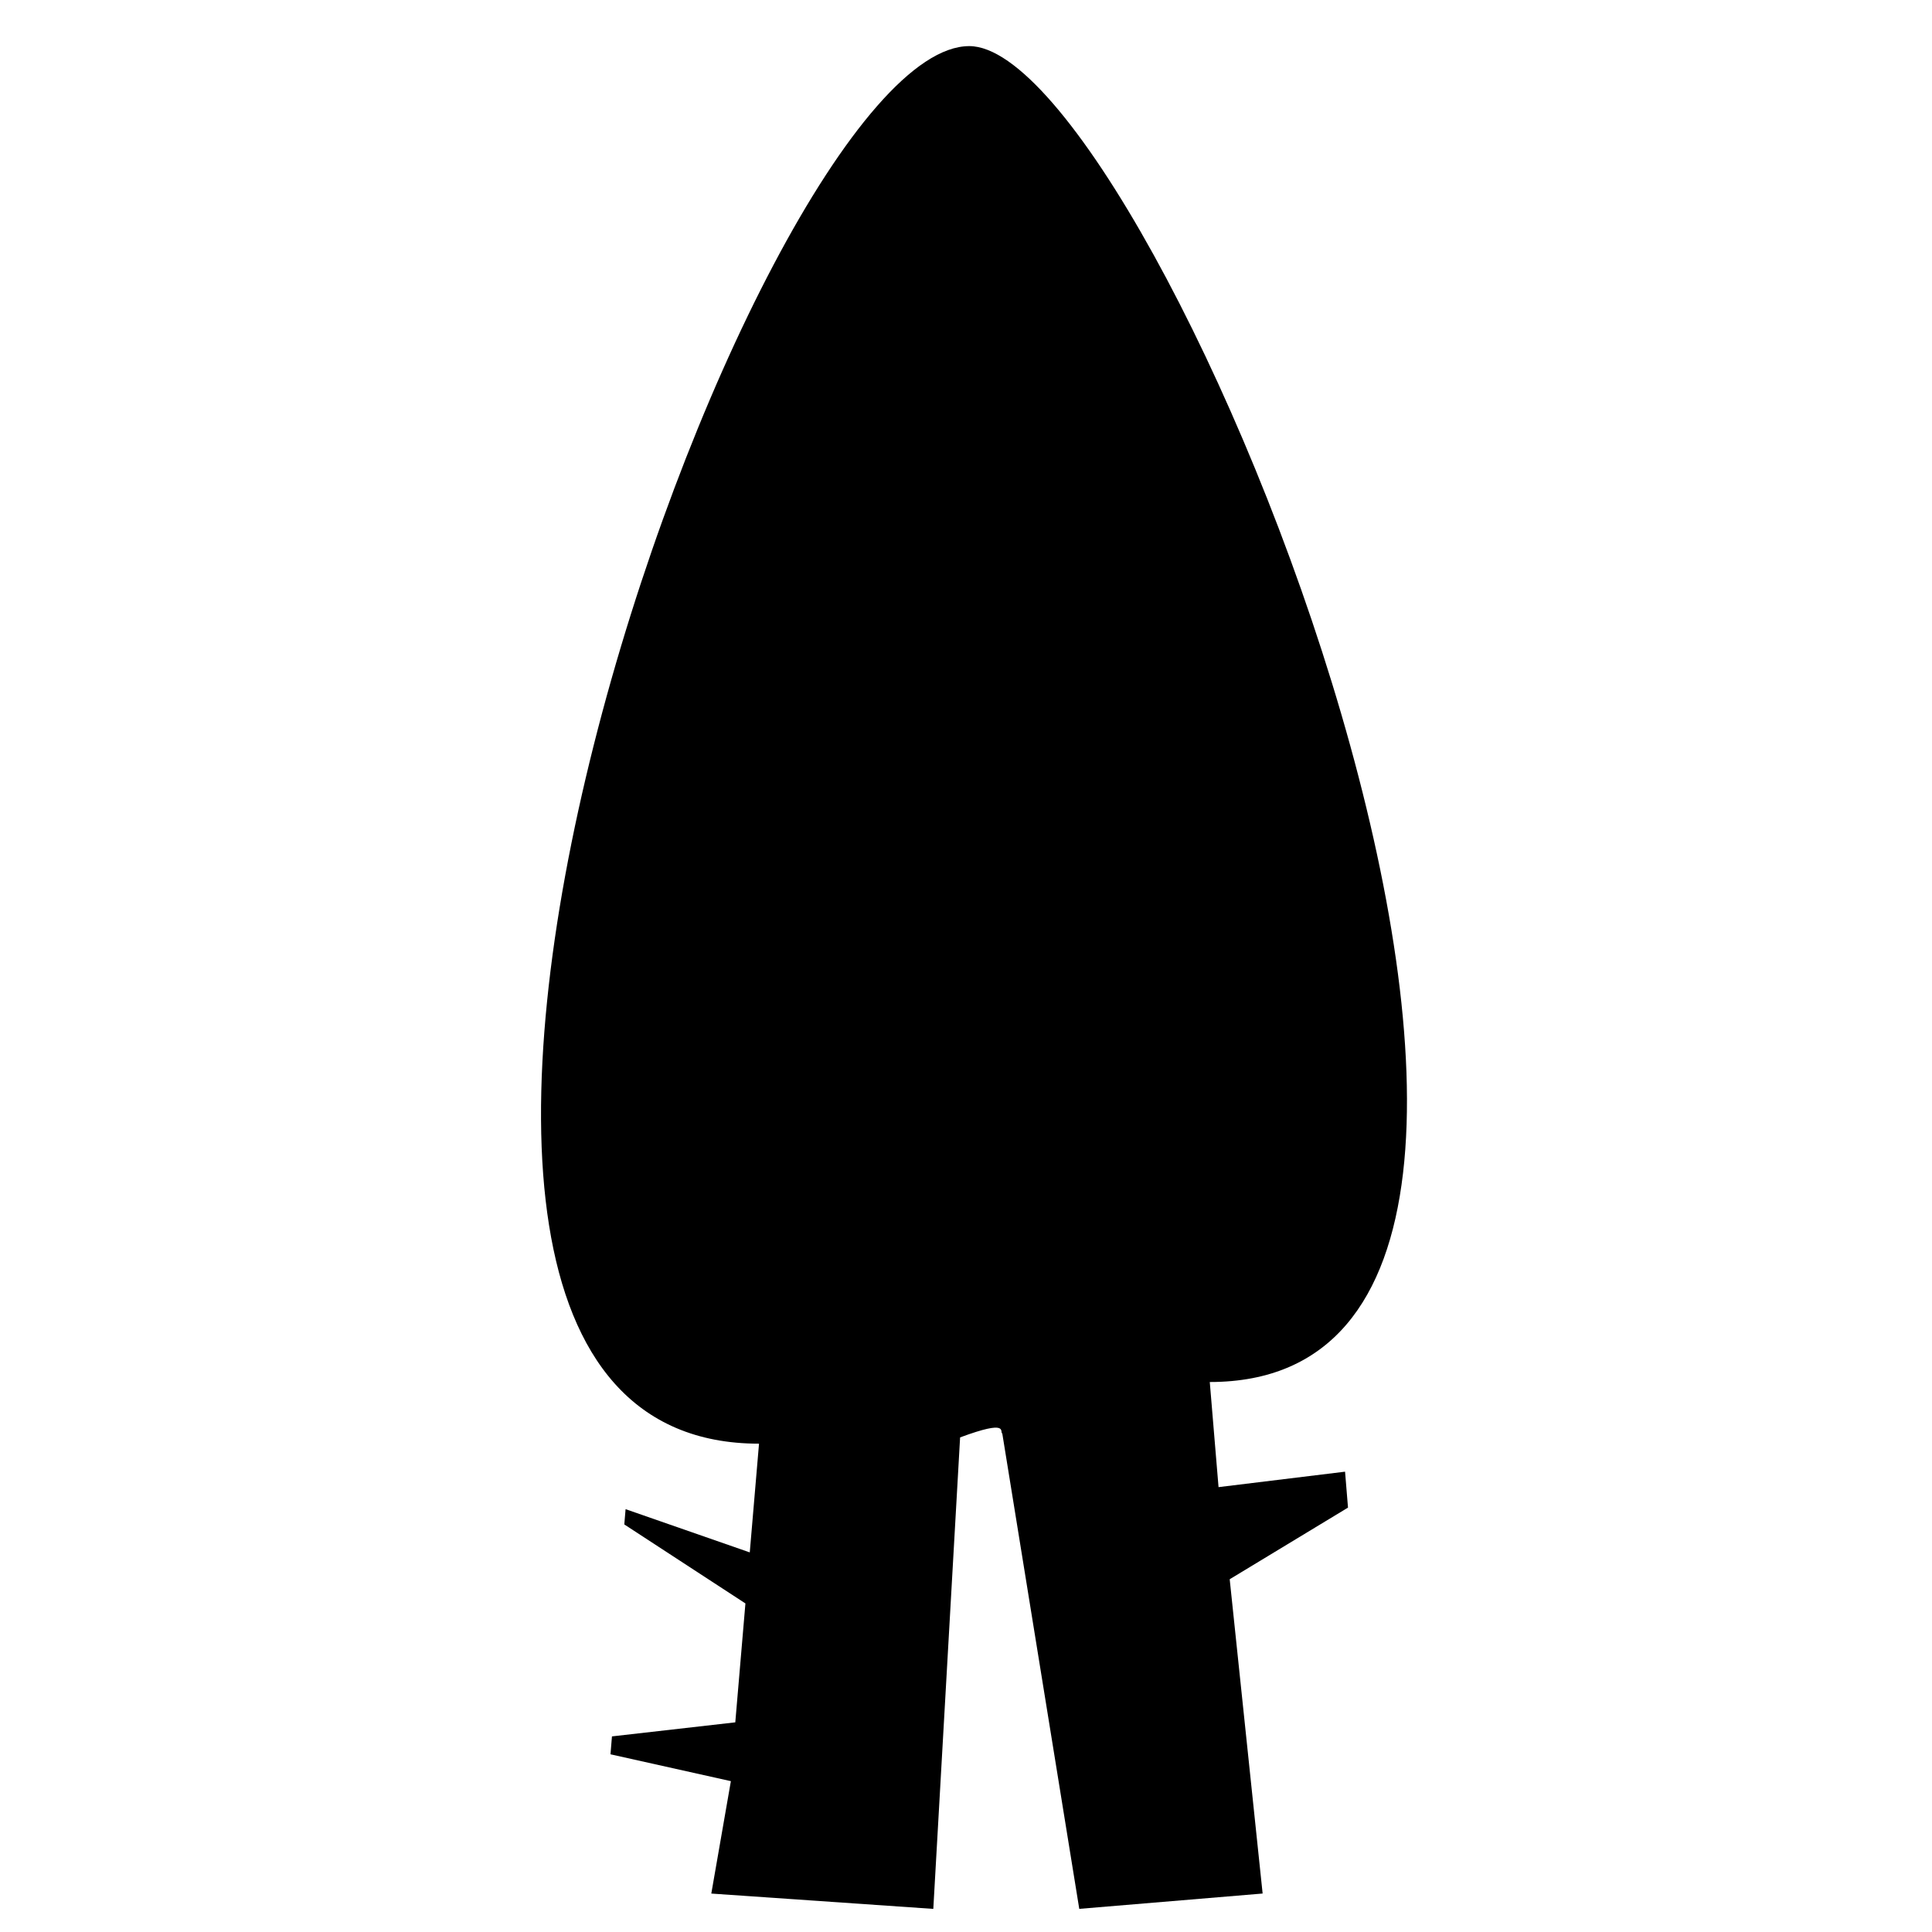 <?xml version="1.0" encoding="UTF-8"?>
<!-- Uploaded to: ICON Repo, www.svgrepo.com, Generator: ICON Repo Mixer Tools -->
<svg fill="#000000" width="800px" height="800px" version="1.1" viewBox="144 144 512 512" xmlns="http://www.w3.org/2000/svg">
 <path d="m400.86 156.22c-57.773 0-188.98 370.37-55.711 370.37l-2.453 28.812-32.91-11.457-0.34 4.047 32.098 20.934-2.684 31.512-32.684 3.723-0.391 4.746 31.906 7.117-5.188 29.789 58.832 4.062 7.102-124.95c13.199-4.891 10.371-1.414 11.184-1.008l20.395 125.95 48.594-4.062-8.727-83.289 31.352-18.984-0.781-9.523-33.527 4.094-2.324-27.855c128.54 0-14.352-354.03-63.742-354.03" fill-rule="evenodd"/>
</svg>